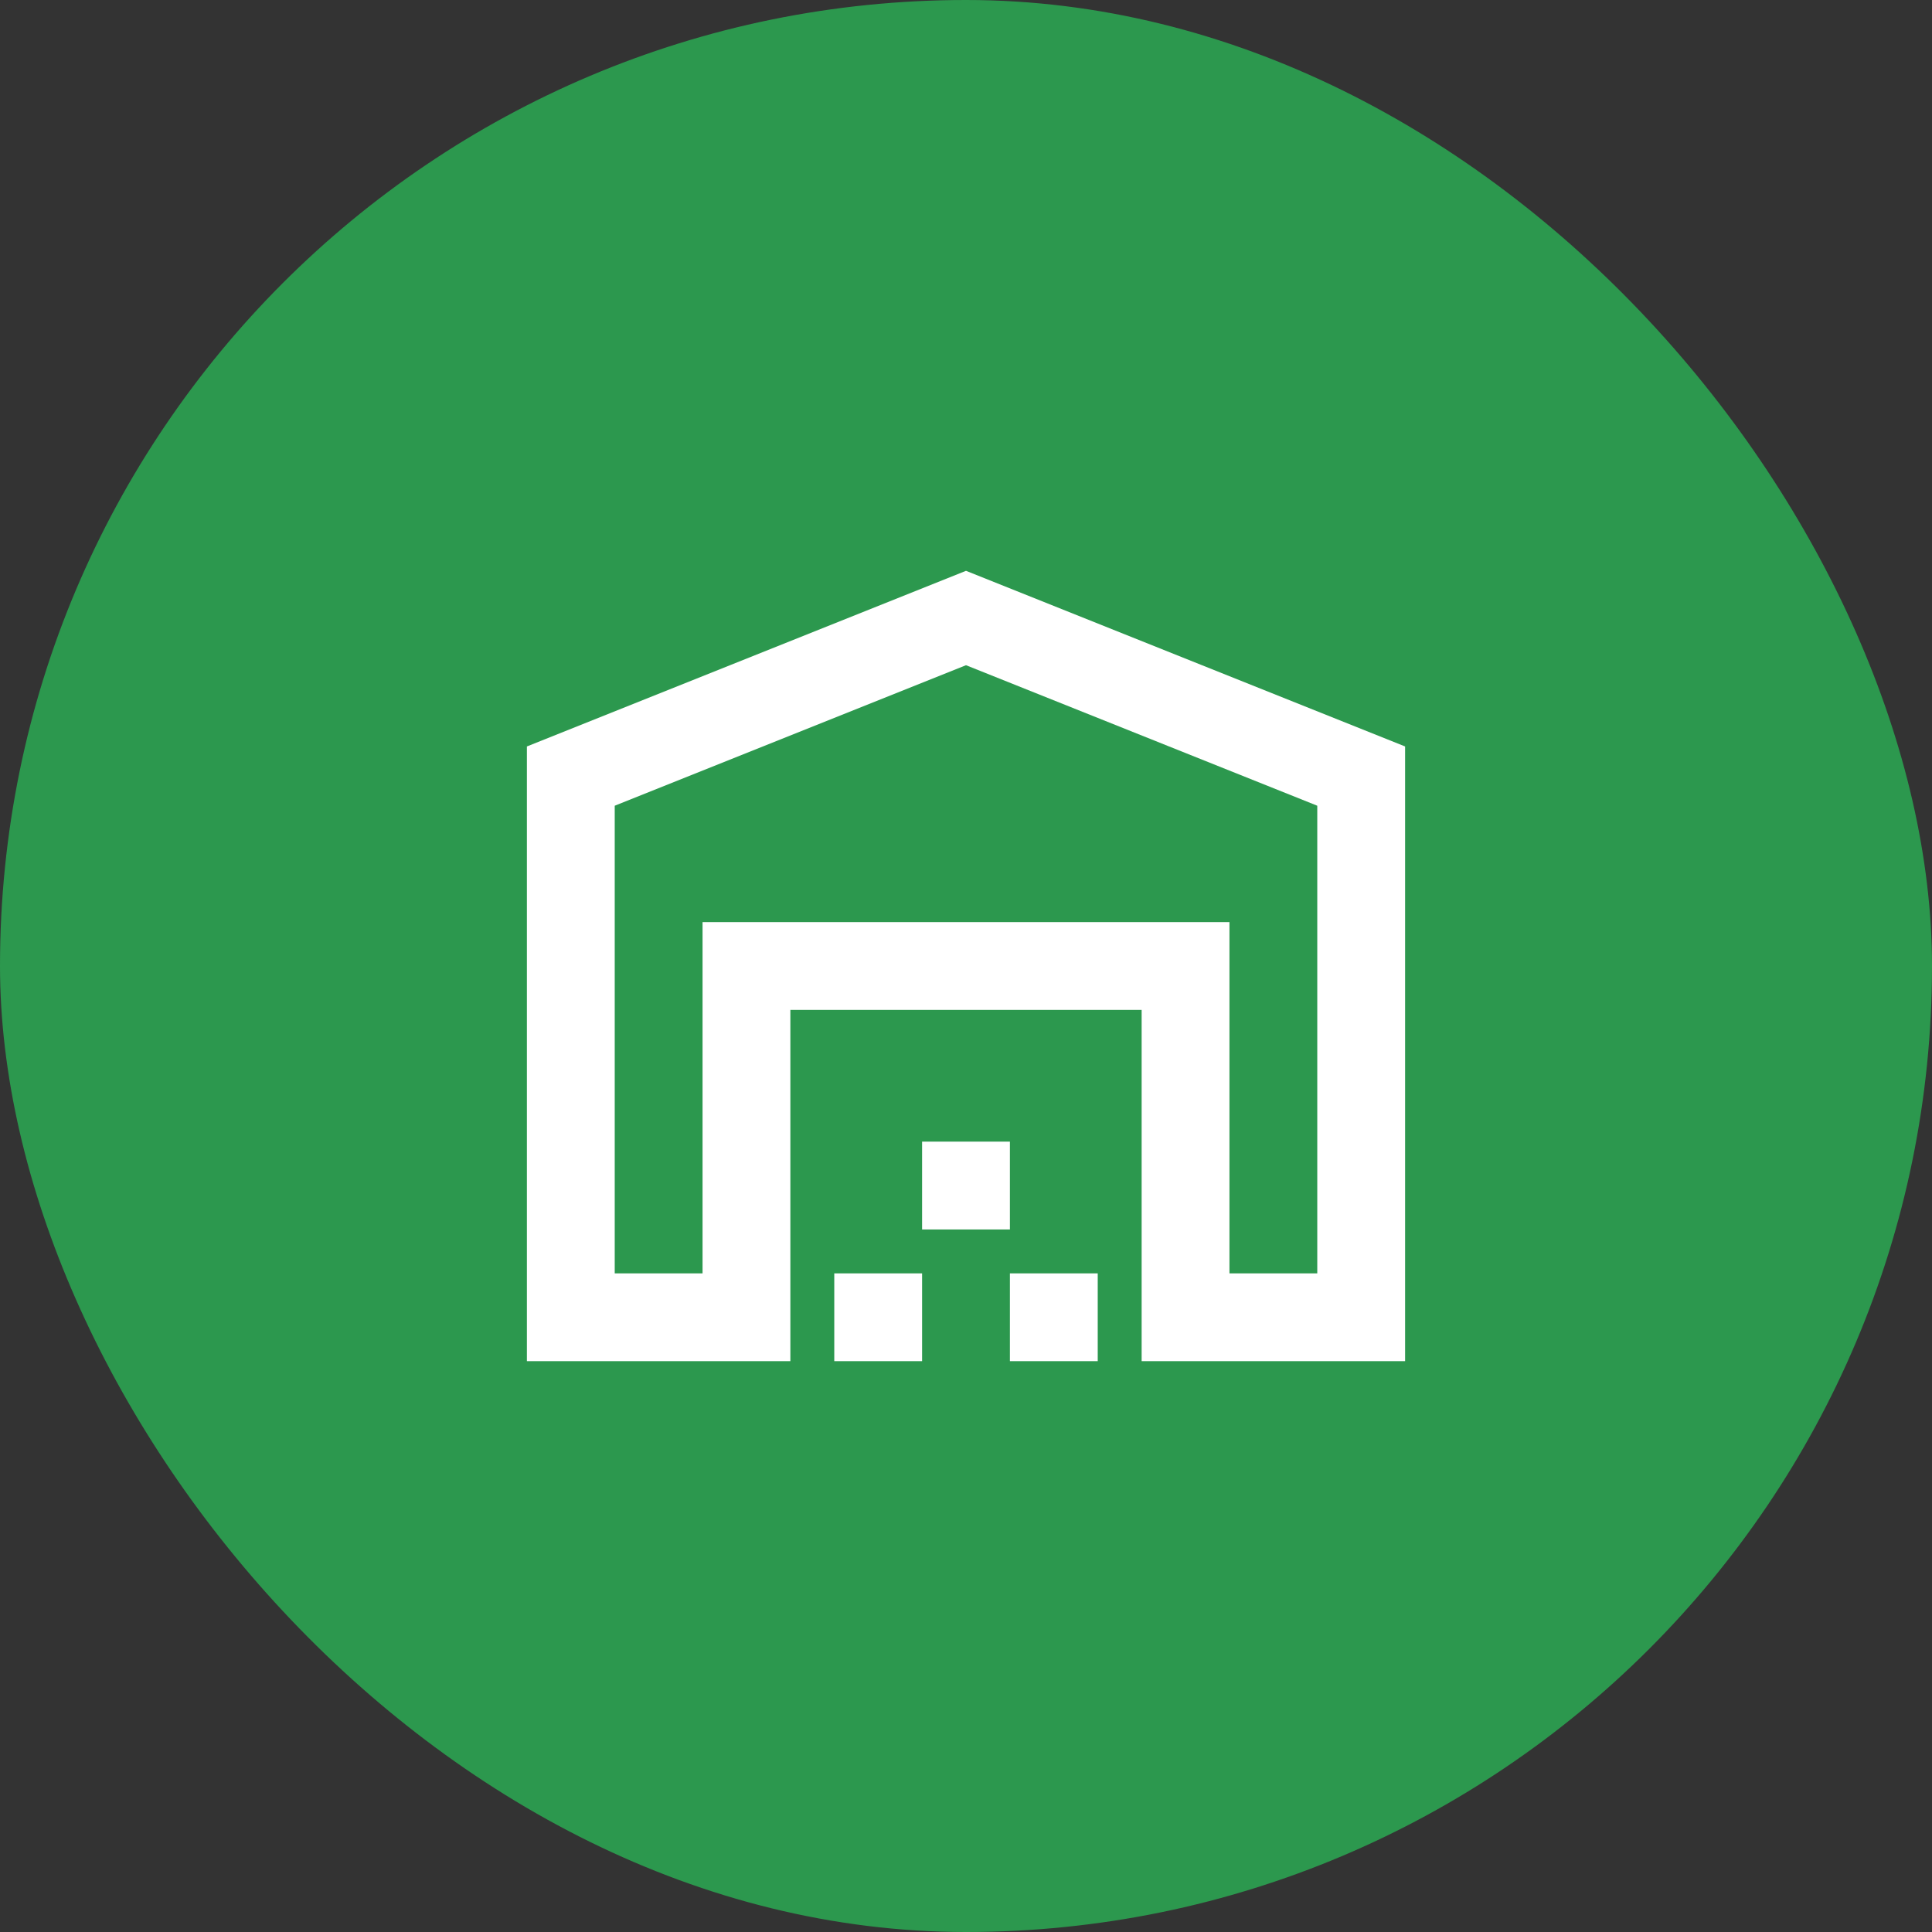<svg width="44" height="44" viewBox="0 0 44 44" fill="none" xmlns="http://www.w3.org/2000/svg">
<rect x="0" y="0" width="44" height="44" fill="#333333" stroke="none"/>
<rect width="44" height="44" rx="22" fill="#2C984E"/>
<mask id="mask0_362_17068" style="mask-type:alpha" maskUnits="userSpaceOnUse" x="10" y="10" width="24" height="24">
<rect x="10" y="10" width="24" height="24" fill="#D9D9D9"/>
</mask>
<g mask="url(#mask0_362_17068)">
<path d="M14 29H16V21H28V29H30V18.35L22 15.15L14 18.35V29ZM12 31V17L22 13L32 17V31H26V23H18V31H12ZM19 31V29H21V31H19ZM21 28V26H23V28H21ZM23 31V29H25V31H23Z" fill="white"/>
</g>
</svg>
